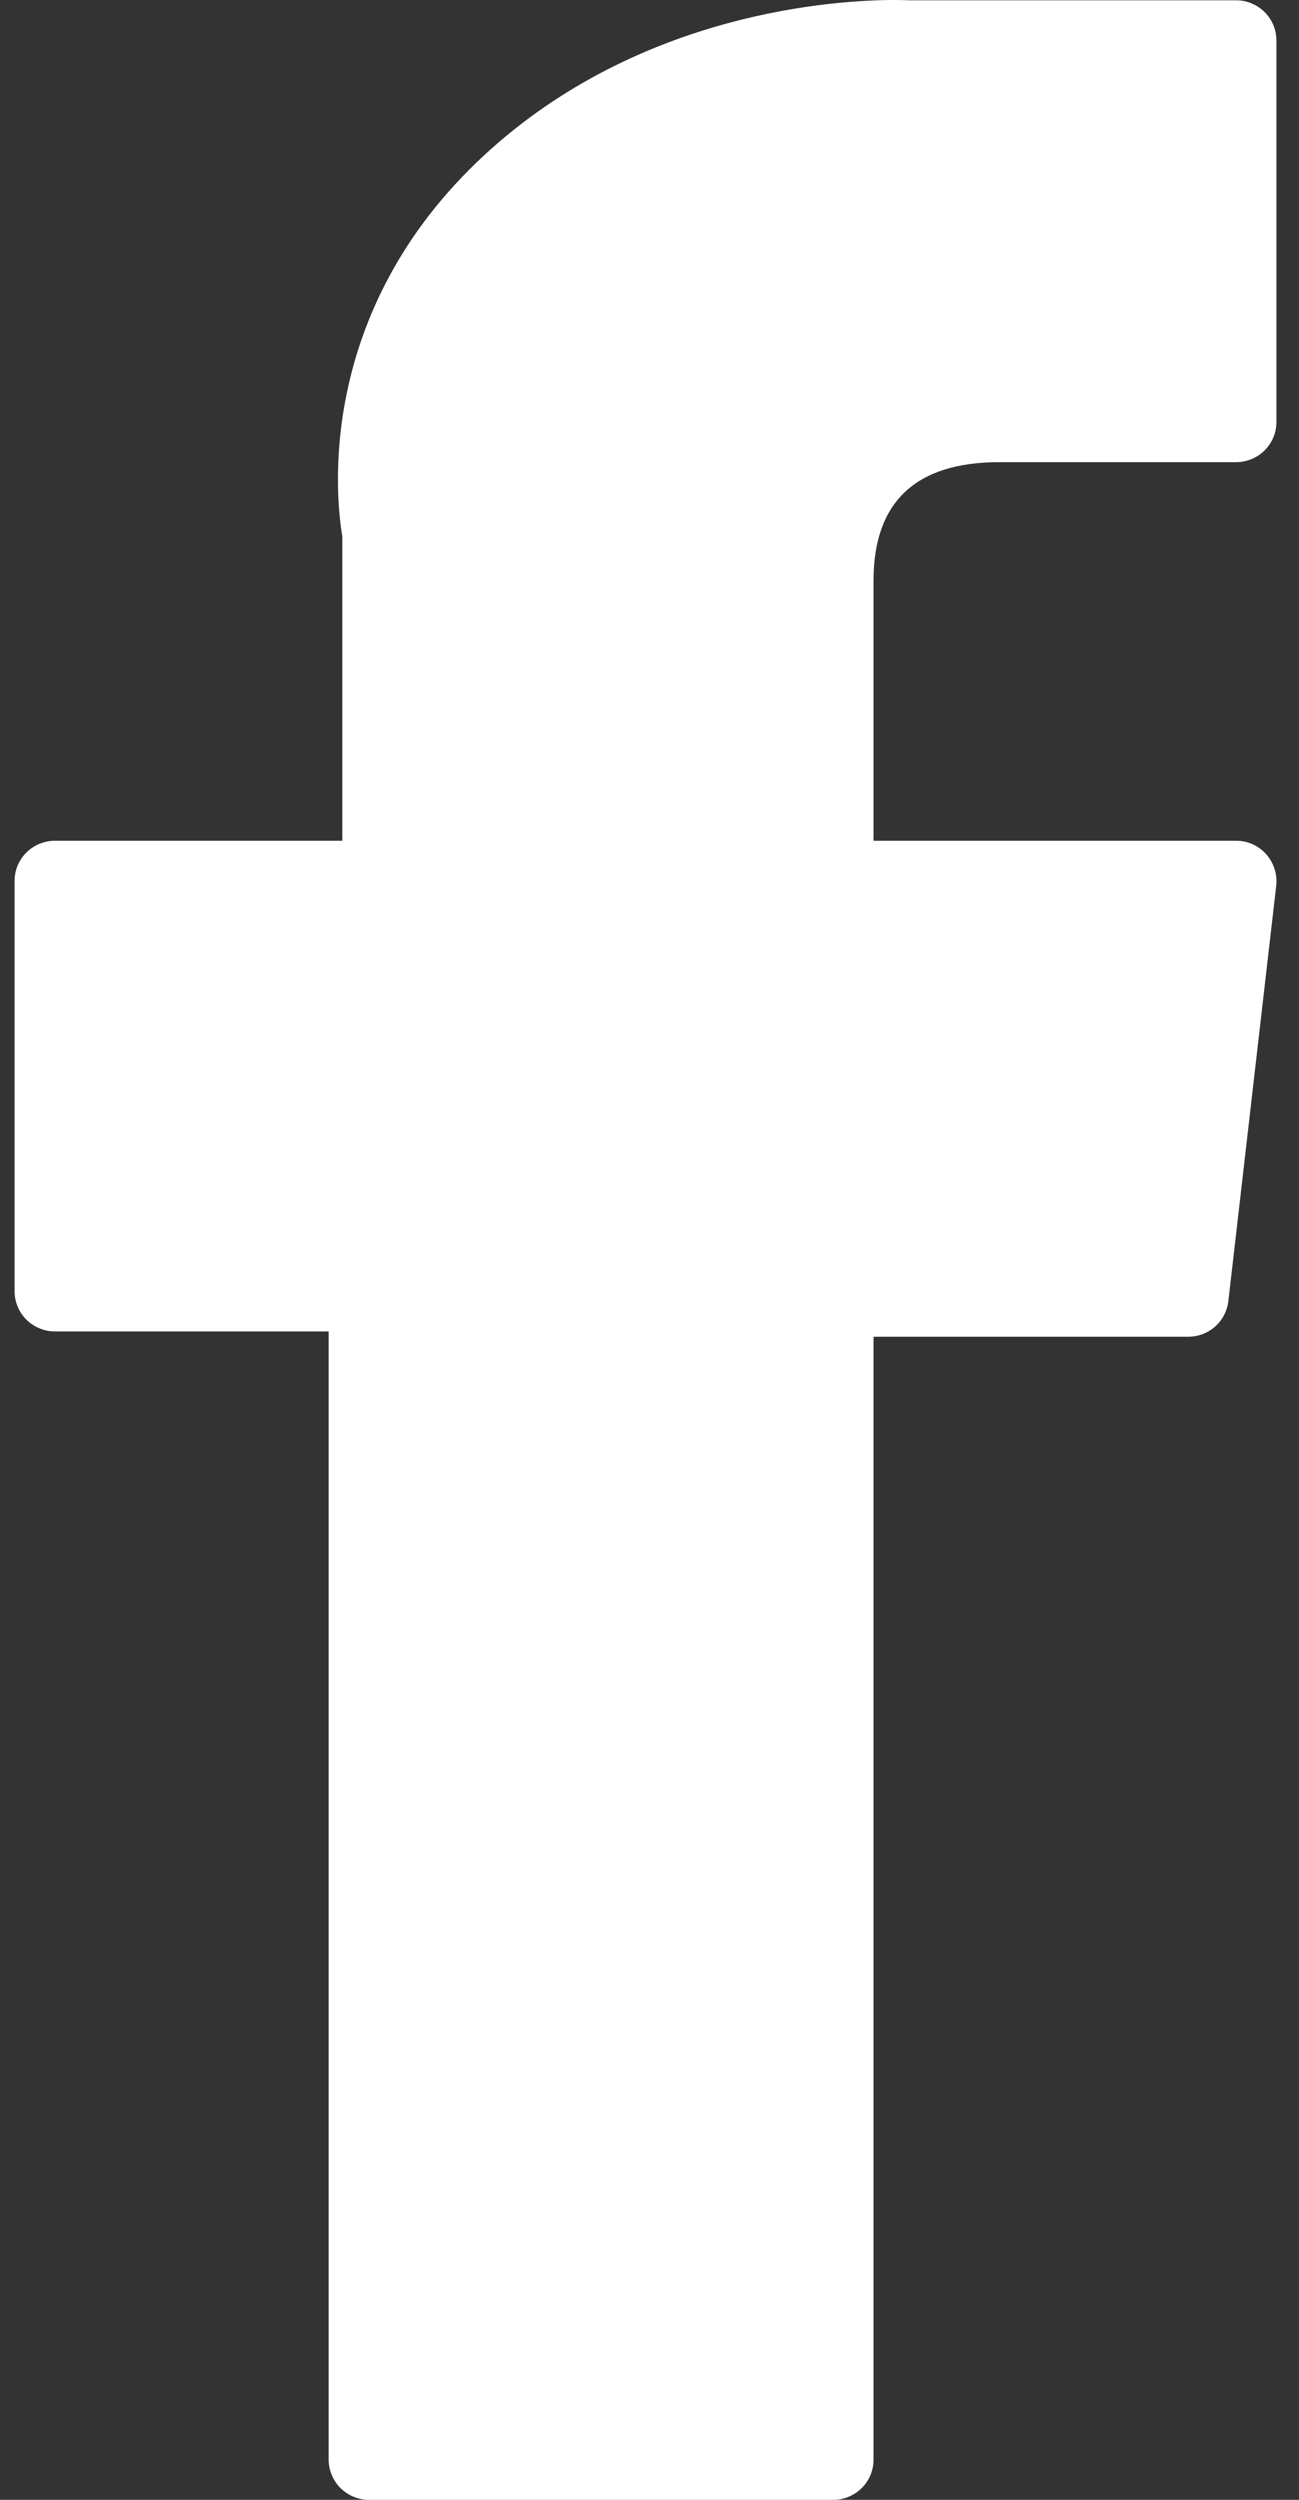 <?xml version="1.0" encoding="UTF-8"?> <svg xmlns="http://www.w3.org/2000/svg" width="13" height="25" viewBox="0 0 13 25" fill="none"><rect x="0" y="0" width="13" height="25" fill="#333333" stroke="none"/><g clip-path="url(#clip0_1950_79)"><path d="M0.549 13.315H3.289V24.597C3.289 24.65 3.3 24.702 3.32 24.751C3.34 24.8 3.37 24.845 3.407 24.882C3.445 24.919 3.489 24.949 3.538 24.969C3.587 24.99 3.64 25 3.693 25H8.339C8.392 25 8.444 24.99 8.493 24.969C8.542 24.949 8.587 24.919 8.624 24.882C8.662 24.845 8.691 24.8 8.712 24.751C8.732 24.702 8.742 24.65 8.742 24.597V13.368H11.893C11.992 13.368 12.087 13.332 12.161 13.266C12.235 13.2 12.282 13.109 12.293 13.011L12.772 8.858C12.778 8.801 12.773 8.744 12.755 8.69C12.738 8.636 12.71 8.586 12.672 8.543C12.634 8.501 12.588 8.467 12.536 8.443C12.484 8.42 12.428 8.408 12.371 8.408H8.742V5.805C8.742 5.02 9.165 4.622 9.999 4.622H12.371C12.424 4.622 12.476 4.611 12.525 4.591C12.574 4.571 12.619 4.541 12.656 4.504C12.694 4.466 12.723 4.422 12.744 4.373C12.764 4.324 12.774 4.272 12.774 4.219V0.406C12.774 0.353 12.764 0.301 12.744 0.252C12.723 0.203 12.694 0.159 12.656 0.121C12.619 0.084 12.574 0.054 12.525 0.034C12.477 0.013 12.424 0.003 12.371 0.003H9.101C9.078 0.002 9.027 0 8.952 0C8.384 0 6.412 0.111 4.855 1.544C3.129 3.132 3.369 5.034 3.426 5.364V8.408H0.549C0.496 8.408 0.444 8.419 0.395 8.439C0.346 8.459 0.301 8.489 0.264 8.526C0.226 8.564 0.197 8.608 0.176 8.657C0.156 8.706 0.146 8.758 0.146 8.811V12.912C0.146 12.965 0.156 13.017 0.176 13.066C0.197 13.115 0.226 13.159 0.264 13.197C0.301 13.234 0.346 13.264 0.395 13.284C0.444 13.305 0.496 13.315 0.549 13.315Z" fill="white"></path></g><defs><clipPath id="clip0_1950_79"><rect width="12.92" height="25" fill="white"></rect></clipPath></defs></svg> 